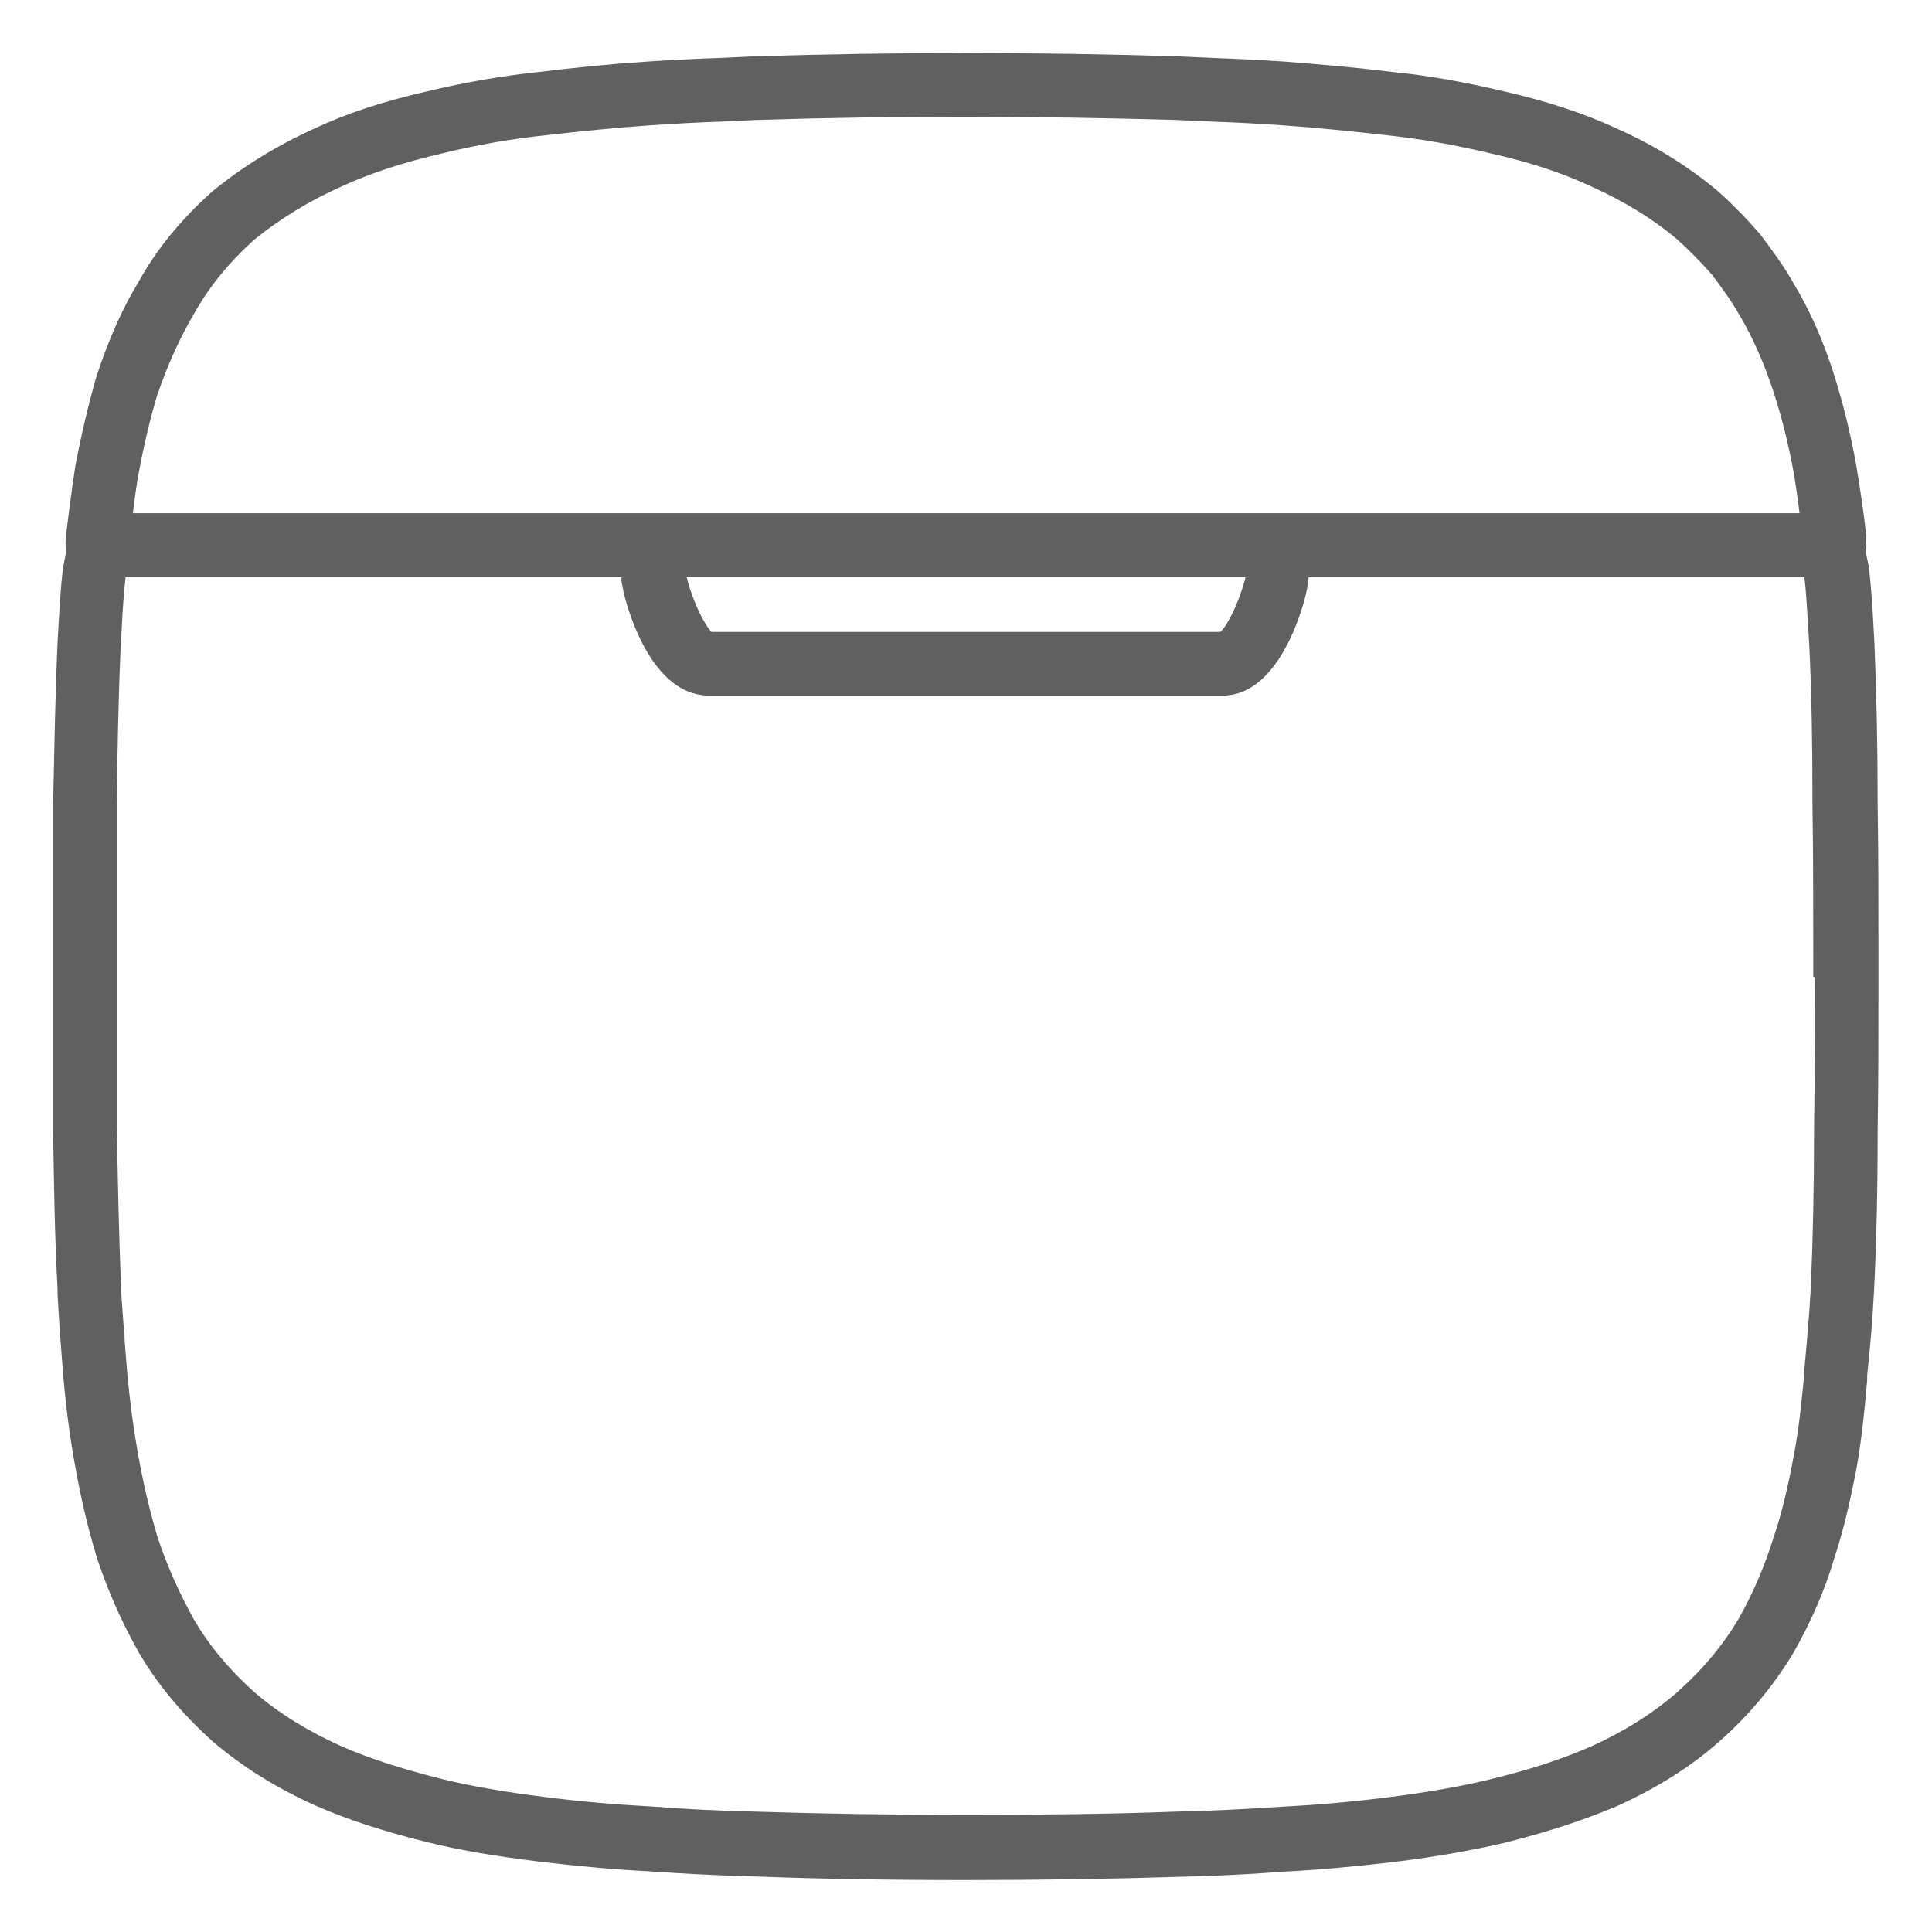 <?xml version="1.0" encoding="UTF-8"?>
<svg xmlns="http://www.w3.org/2000/svg" id="Print" viewBox="0 0 48 48">
  <defs>
    <style>
      .cls-1 {
        fill: #606060;
      }
    </style>
  </defs>
  <path class="cls-1" d="m46.65,19.96c0-1.49-.03-2.77-.08-3.97l-.04-.73c-.02-.36-.05-.74-.1-1.19-.03-.13-.05-.25-.08-.34,0-.02,0-.03,0-.05,0-.04.02-.08.02-.12,0-.02,0-.03-.01-.05,0-.1.01-.2,0-.26-.06-.56-.15-1.12-.24-1.68-.15-.84-.34-1.58-.55-2.25-.27-.86-.62-1.64-1.02-2.3-.24-.42-.51-.79-.82-1.2-.26-.3-.62-.69-1.06-1.08-.72-.6-1.56-1.13-2.51-1.55-.82-.38-1.71-.67-2.79-.92-.98-.23-1.86-.39-2.75-.48-.9-.11-1.8-.19-2.7-.26-.6-.04-1.18-.07-1.77-.09l-.89-.04c-3.55-.11-6.99-.11-10.54,0l-.86.04c-.6.02-1.19.05-1.8.09-.9.06-1.8.15-2.69.26-.94.1-1.84.26-2.76.48-1.09.25-1.98.54-2.79.92-.93.42-1.78.94-2.55,1.57-.79.71-1.39,1.45-1.82,2.23-.4.66-.74,1.41-1.05,2.35-.21.73-.38,1.46-.53,2.25-.05.3-.24,1.7-.24,1.86v.11s0,.11.01.15c0,0,0,.02,0,.03-.03.13-.06.28-.08.41-.05.42-.07.83-.1,1.27l-.03.54c-.06,1.35-.08,2.65-.11,4.02v8.12c.02,1.33.04,2.65.11,3.92v.15c.04.71.09,1.39.15,2.1.07.8.17,1.51.29,2.17.14.78.31,1.51.54,2.27.28.84.61,1.58,1.04,2.35.46.78,1.05,1.5,1.85,2.22.73.62,1.58,1.15,2.54,1.58.77.34,1.65.63,2.78.91.76.19,1.64.34,2.76.48,1.01.12,1.9.2,2.7.24.88.06,1.78.11,2.67.13,1.57.06,3.28.09,5.23.09s3.71-.03,5.29-.08c.88-.02,1.76-.06,2.64-.13.82-.04,1.71-.12,2.73-.24,1.12-.14,1.99-.3,2.76-.48,1.07-.27,1.95-.56,2.78-.91.97-.44,1.82-.97,2.52-1.59.73-.64,1.34-1.36,1.86-2.22.44-.78.77-1.53,1.01-2.34.21-.63.39-1.37.56-2.27.13-.74.2-1.46.26-2.17v-.11c.07-.67.13-1.32.17-2.1.06-1.19.09-2.5.09-4,.02-1.25.02-2.51.02-3.76v-.55c0-1.25,0-2.5-.02-3.77ZM3.91,9.81c.27-.79.57-1.44.92-2.03.37-.66.85-1.25,1.48-1.82.64-.52,1.37-.97,2.18-1.33.72-.33,1.51-.59,2.5-.82.86-.21,1.7-.36,2.57-.45.88-.1,1.75-.19,2.63-.25.59-.04,1.17-.07,1.75-.09l.86-.04c3.5-.11,6.91-.1,10.41,0l.89.04c.57.02,1.14.05,1.72.09.88.06,1.75.15,2.64.25.83.09,1.65.23,2.57.45.98.22,1.77.48,2.5.82.82.37,1.54.81,2.13,1.31.28.25.56.53.87.88.24.32.47.63.67.98.35.58.64,1.25.88,1.99.2.62.36,1.27.5,2.04.05.31.09.61.13.92h-12.9s0,0-.01,0h-15.57s0,0-.01,0H3.3c.04-.33.09-.68.13-.91.13-.72.29-1.4.48-2.04Zm27.03,4.54s-.01.07-.02.09c-.16.57-.43,1.11-.6,1.26h-12.64c-.16-.15-.44-.69-.6-1.28,0-.02-.01-.05-.02-.08h13.88Zm14.15,9.93c0,1.24,0,2.49-.02,3.75,0,1.49-.03,2.78-.08,3.94-.04.75-.1,1.39-.16,2.04v.11c-.07.67-.13,1.36-.26,2.02-.15.82-.31,1.49-.51,2.07-.22.71-.5,1.36-.87,2.02-.42.7-.93,1.29-1.54,1.83-.59.51-1.3.96-2.12,1.33-.73.32-1.53.58-2.52.82-.69.17-1.54.32-2.57.45-.97.12-1.83.19-2.63.23-.88.06-1.73.1-2.6.12-1.57.06-3.29.08-5.24.08s-3.62-.03-5.19-.08c-.88-.02-1.75-.06-2.62-.13-.78-.04-1.64-.11-2.6-.23-1.04-.13-1.89-.28-2.58-.45-1.03-.26-1.83-.52-2.51-.82-.82-.37-1.55-.82-2.14-1.33-.65-.58-1.14-1.18-1.51-1.81-.37-.67-.66-1.32-.9-2.03-.2-.67-.36-1.35-.49-2.08-.11-.61-.2-1.27-.27-2.03-.06-.69-.1-1.36-.15-2v-.14c-.06-1.29-.08-2.6-.11-3.94v-8.1c.02-1.29.04-2.58.1-3.89l.03-.53c.02-.41.05-.79.09-1.16h12.32v.05s0,.06.01.1c0,0,.06.32.08.37.19.7.78,2.35,2.01,2.42h12.92c1.19-.08,1.77-1.72,1.95-2.38.03-.09.09-.41.09-.41,0-.04,0-.06.01-.1v-.05h12.32c.04.34.06.68.08,1.01l.04.66c.06,1.22.08,2.47.08,3.94h0c.02,1.28.02,2.52.02,3.77v.55Z"></path>
</svg>
